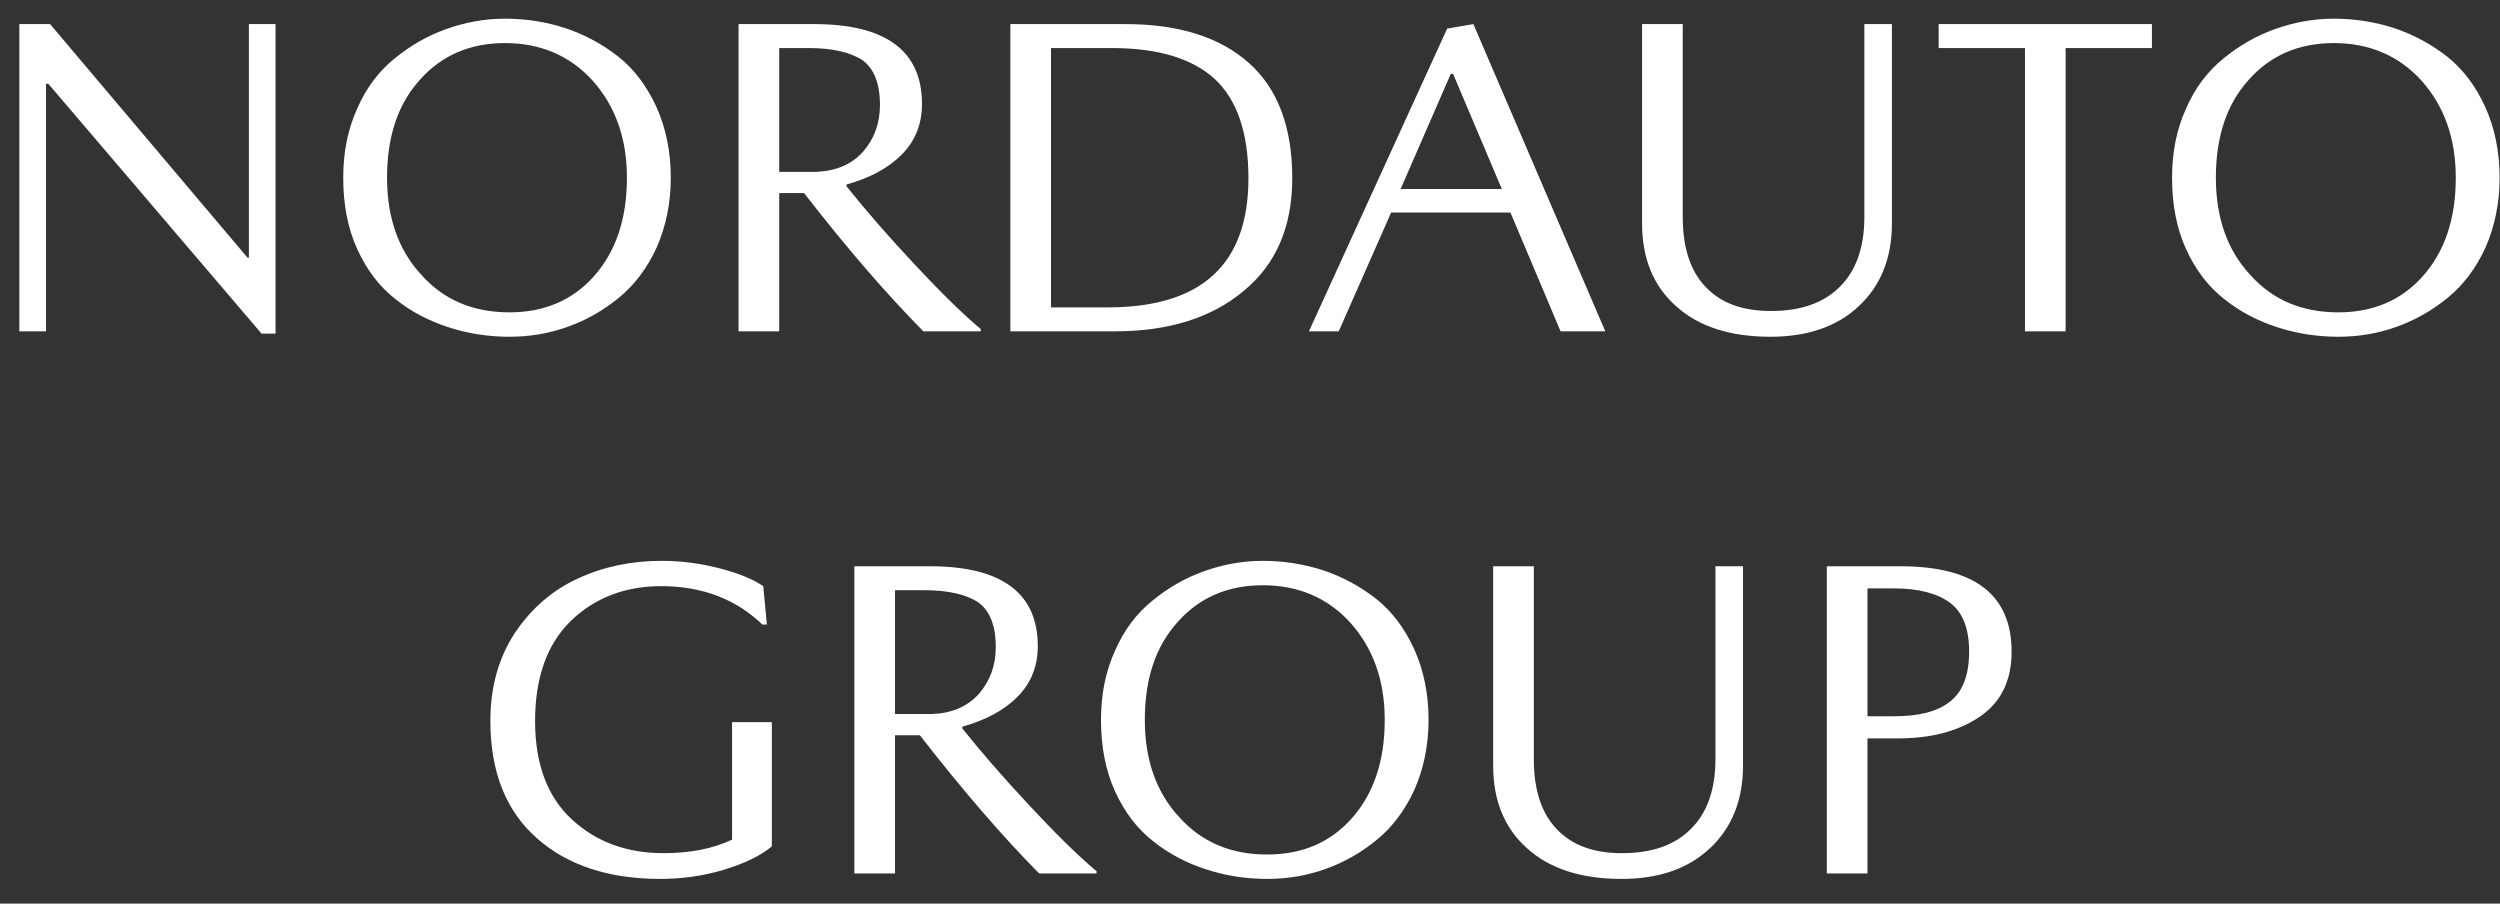 <svg width="83" height="30" viewBox="0 0 83 30" fill="none" xmlns="http://www.w3.org/2000/svg">
<rect x="0" y="0" width="83" height="30" fill="#333333" stroke="none"/>
<path d="M8.263 8.555V0.8H9.148V11.075H8.683L1.603 2.78H1.528V11H0.643V0.8H1.663L8.218 8.555H8.263ZM16.765 0.62C17.454 0.62 18.13 0.725 18.774 0.935C19.404 1.145 19.989 1.46 20.529 1.88C21.055 2.3 21.474 2.855 21.79 3.545C22.105 4.235 22.27 5.03 22.27 5.9C22.27 6.755 22.105 7.52 21.805 8.21C21.489 8.9 21.07 9.455 20.559 9.875C20.049 10.295 19.48 10.625 18.849 10.85C18.22 11.075 17.575 11.18 16.915 11.18C16.209 11.18 15.534 11.075 14.889 10.865C14.245 10.655 13.659 10.355 13.134 9.935C12.595 9.515 12.175 8.96 11.86 8.27C11.544 7.58 11.395 6.785 11.395 5.9C11.395 5.06 11.544 4.295 11.86 3.605C12.159 2.915 12.579 2.36 13.104 1.94C13.614 1.52 14.184 1.19 14.815 0.965C15.444 0.74 16.09 0.62 16.765 0.62ZM16.915 10.37C18.055 10.37 19 9.98 19.72 9.17C20.439 8.36 20.814 7.28 20.814 5.9C20.814 4.58 20.424 3.515 19.674 2.675C18.924 1.85 17.95 1.43 16.765 1.43C15.61 1.43 14.665 1.835 13.944 2.645C13.21 3.455 12.85 4.535 12.85 5.9C12.85 7.22 13.225 8.3 13.989 9.125C14.739 9.965 15.714 10.37 16.915 10.37ZM27.025 0.8C29.41 0.8 30.61 1.685 30.61 3.455C30.61 4.115 30.385 4.685 29.935 5.135C29.485 5.585 28.87 5.915 28.105 6.125V6.185C28.75 6.995 29.485 7.835 30.325 8.735C31.165 9.635 31.9 10.37 32.56 10.925V11H30.655C29.425 9.755 28.105 8.225 26.695 6.41H25.87V11H24.52V0.8H27.025ZM27.115 5.705C27.775 5.675 28.285 5.45 28.66 5.03C29.02 4.61 29.215 4.1 29.215 3.485C29.215 2.75 29.005 2.255 28.615 1.985C28.21 1.73 27.625 1.595 26.845 1.595H25.87V5.705H27.115ZM37.368 0.8C39.138 0.8 40.503 1.235 41.463 2.09C42.423 2.945 42.903 4.22 42.903 5.915C42.903 7.535 42.363 8.78 41.283 9.665C40.203 10.565 38.778 11 37.008 11H33.543V0.8H37.368ZM36.783 10.205C39.888 10.205 41.448 8.78 41.448 5.915C41.448 4.415 41.073 3.32 40.338 2.63C39.588 1.94 38.448 1.595 36.903 1.595H34.893V10.205H36.783ZM50.146 7.055H46.186L44.446 11H43.456L48.046 0.95L48.916 0.8L53.296 11H51.811L50.146 7.055ZM46.501 6.275H49.861L48.241 2.45H48.166L46.501 6.275ZM58.777 11.18C57.457 11.18 56.407 10.85 55.657 10.175C54.892 9.5 54.517 8.585 54.517 7.415V0.8H55.867V7.205C55.867 8.225 56.122 9.005 56.632 9.53C57.142 10.07 57.862 10.325 58.792 10.325C59.767 10.325 60.532 10.07 61.072 9.53C61.612 9.005 61.897 8.225 61.897 7.205V0.8H62.812V7.415C62.812 8.57 62.437 9.485 61.717 10.16C60.982 10.85 60.007 11.18 58.777 11.18ZM64.364 1.595V0.8H71.444V1.595H68.579V11H67.229V1.595H64.364ZM77.482 0.62C78.172 0.62 78.847 0.725 79.492 0.935C80.122 1.145 80.707 1.46 81.247 1.88C81.772 2.3 82.192 2.855 82.507 3.545C82.822 4.235 82.987 5.03 82.987 5.9C82.987 6.755 82.822 7.52 82.522 8.21C82.207 8.9 81.787 9.455 81.277 9.875C80.767 10.295 80.197 10.625 79.567 10.85C78.937 11.075 78.292 11.18 77.632 11.18C76.927 11.18 76.252 11.075 75.607 10.865C74.962 10.655 74.377 10.355 73.852 9.935C73.312 9.515 72.892 8.96 72.577 8.27C72.262 7.58 72.112 6.785 72.112 5.9C72.112 5.06 72.262 4.295 72.577 3.605C72.877 2.915 73.297 2.36 73.822 1.94C74.332 1.52 74.902 1.19 75.532 0.965C76.162 0.74 76.807 0.62 77.482 0.62ZM77.632 10.37C78.772 10.37 79.717 9.98 80.437 9.17C81.157 8.36 81.532 7.28 81.532 5.9C81.532 4.58 81.142 3.515 80.392 2.675C79.642 1.85 78.667 1.43 77.482 1.43C76.327 1.43 75.382 1.835 74.662 2.645C73.927 3.455 73.567 4.535 73.567 5.9C73.567 7.22 73.942 8.3 74.707 9.125C75.457 9.965 76.432 10.37 77.632 10.37ZM21.92 29.18C20.21 29.18 18.845 28.73 17.825 27.83C16.805 26.93 16.28 25.64 16.28 23.93C16.28 22.82 16.55 21.845 17.09 21.02C17.63 20.21 18.335 19.595 19.19 19.205C20.03 18.815 20.96 18.62 21.965 18.62C22.64 18.62 23.285 18.71 23.915 18.875C24.545 19.04 25.01 19.235 25.34 19.46L25.46 20.735H25.31C24.44 19.895 23.315 19.46 21.95 19.46C20.75 19.46 19.745 19.85 18.95 20.615C18.155 21.395 17.765 22.505 17.765 23.945C17.765 25.355 18.17 26.45 18.98 27.2C19.79 27.95 20.81 28.325 22.025 28.325C22.925 28.325 23.675 28.175 24.305 27.875V23.975H25.625V28.1C25.25 28.415 24.71 28.67 24.02 28.88C23.315 29.09 22.61 29.18 21.92 29.18ZM30.87 18.8C33.255 18.8 34.455 19.685 34.455 21.455C34.455 22.115 34.23 22.685 33.78 23.135C33.33 23.585 32.715 23.915 31.95 24.125V24.185C32.595 24.995 33.33 25.835 34.17 26.735C35.01 27.635 35.745 28.37 36.405 28.925V29H34.5C33.27 27.755 31.95 26.225 30.54 24.41H29.715V29H28.365V18.8H30.87ZM30.96 23.705C31.62 23.675 32.13 23.45 32.505 23.03C32.865 22.61 33.06 22.1 33.06 21.485C33.06 20.75 32.85 20.255 32.46 19.985C32.055 19.73 31.47 19.595 30.69 19.595H29.715V23.705H30.96ZM41.923 18.62C42.613 18.62 43.288 18.725 43.933 18.935C44.563 19.145 45.148 19.46 45.688 19.88C46.213 20.3 46.633 20.855 46.948 21.545C47.263 22.235 47.428 23.03 47.428 23.9C47.428 24.755 47.263 25.52 46.963 26.21C46.648 26.9 46.228 27.455 45.718 27.875C45.208 28.295 44.638 28.625 44.008 28.85C43.378 29.075 42.733 29.18 42.073 29.18C41.368 29.18 40.693 29.075 40.048 28.865C39.403 28.655 38.818 28.355 38.293 27.935C37.753 27.515 37.333 26.96 37.018 26.27C36.703 25.58 36.553 24.785 36.553 23.9C36.553 23.06 36.703 22.295 37.018 21.605C37.318 20.915 37.738 20.36 38.263 19.94C38.773 19.52 39.343 19.19 39.973 18.965C40.603 18.74 41.248 18.62 41.923 18.62ZM42.073 28.37C43.213 28.37 44.158 27.98 44.878 27.17C45.598 26.36 45.973 25.28 45.973 23.9C45.973 22.58 45.583 21.515 44.833 20.675C44.083 19.85 43.108 19.43 41.923 19.43C40.768 19.43 39.823 19.835 39.103 20.645C38.368 21.455 38.008 22.535 38.008 23.9C38.008 25.22 38.383 26.3 39.148 27.125C39.898 27.965 40.873 28.37 42.073 28.37ZM53.833 29.18C52.513 29.18 51.463 28.85 50.713 28.175C49.948 27.5 49.573 26.585 49.573 25.415V18.8H50.923V25.205C50.923 26.225 51.178 27.005 51.688 27.53C52.198 28.07 52.918 28.325 53.848 28.325C54.823 28.325 55.588 28.07 56.128 27.53C56.668 27.005 56.953 26.225 56.953 25.205V18.8H57.868V25.415C57.868 26.57 57.493 27.485 56.773 28.16C56.038 28.85 55.063 29.18 53.833 29.18ZM63.095 18.8C65.555 18.8 66.785 19.745 66.785 21.635C66.785 22.61 66.425 23.33 65.705 23.81C64.985 24.29 64.085 24.515 63.005 24.515H62V29H60.65V18.8H63.095ZM62.885 23.78C63.695 23.78 64.31 23.63 64.73 23.3C65.15 22.985 65.375 22.43 65.375 21.635C65.375 20.87 65.165 20.33 64.745 20.015C64.325 19.7 63.695 19.535 62.885 19.535H62V23.78H62.885Z" fill="white"/>
</svg>
